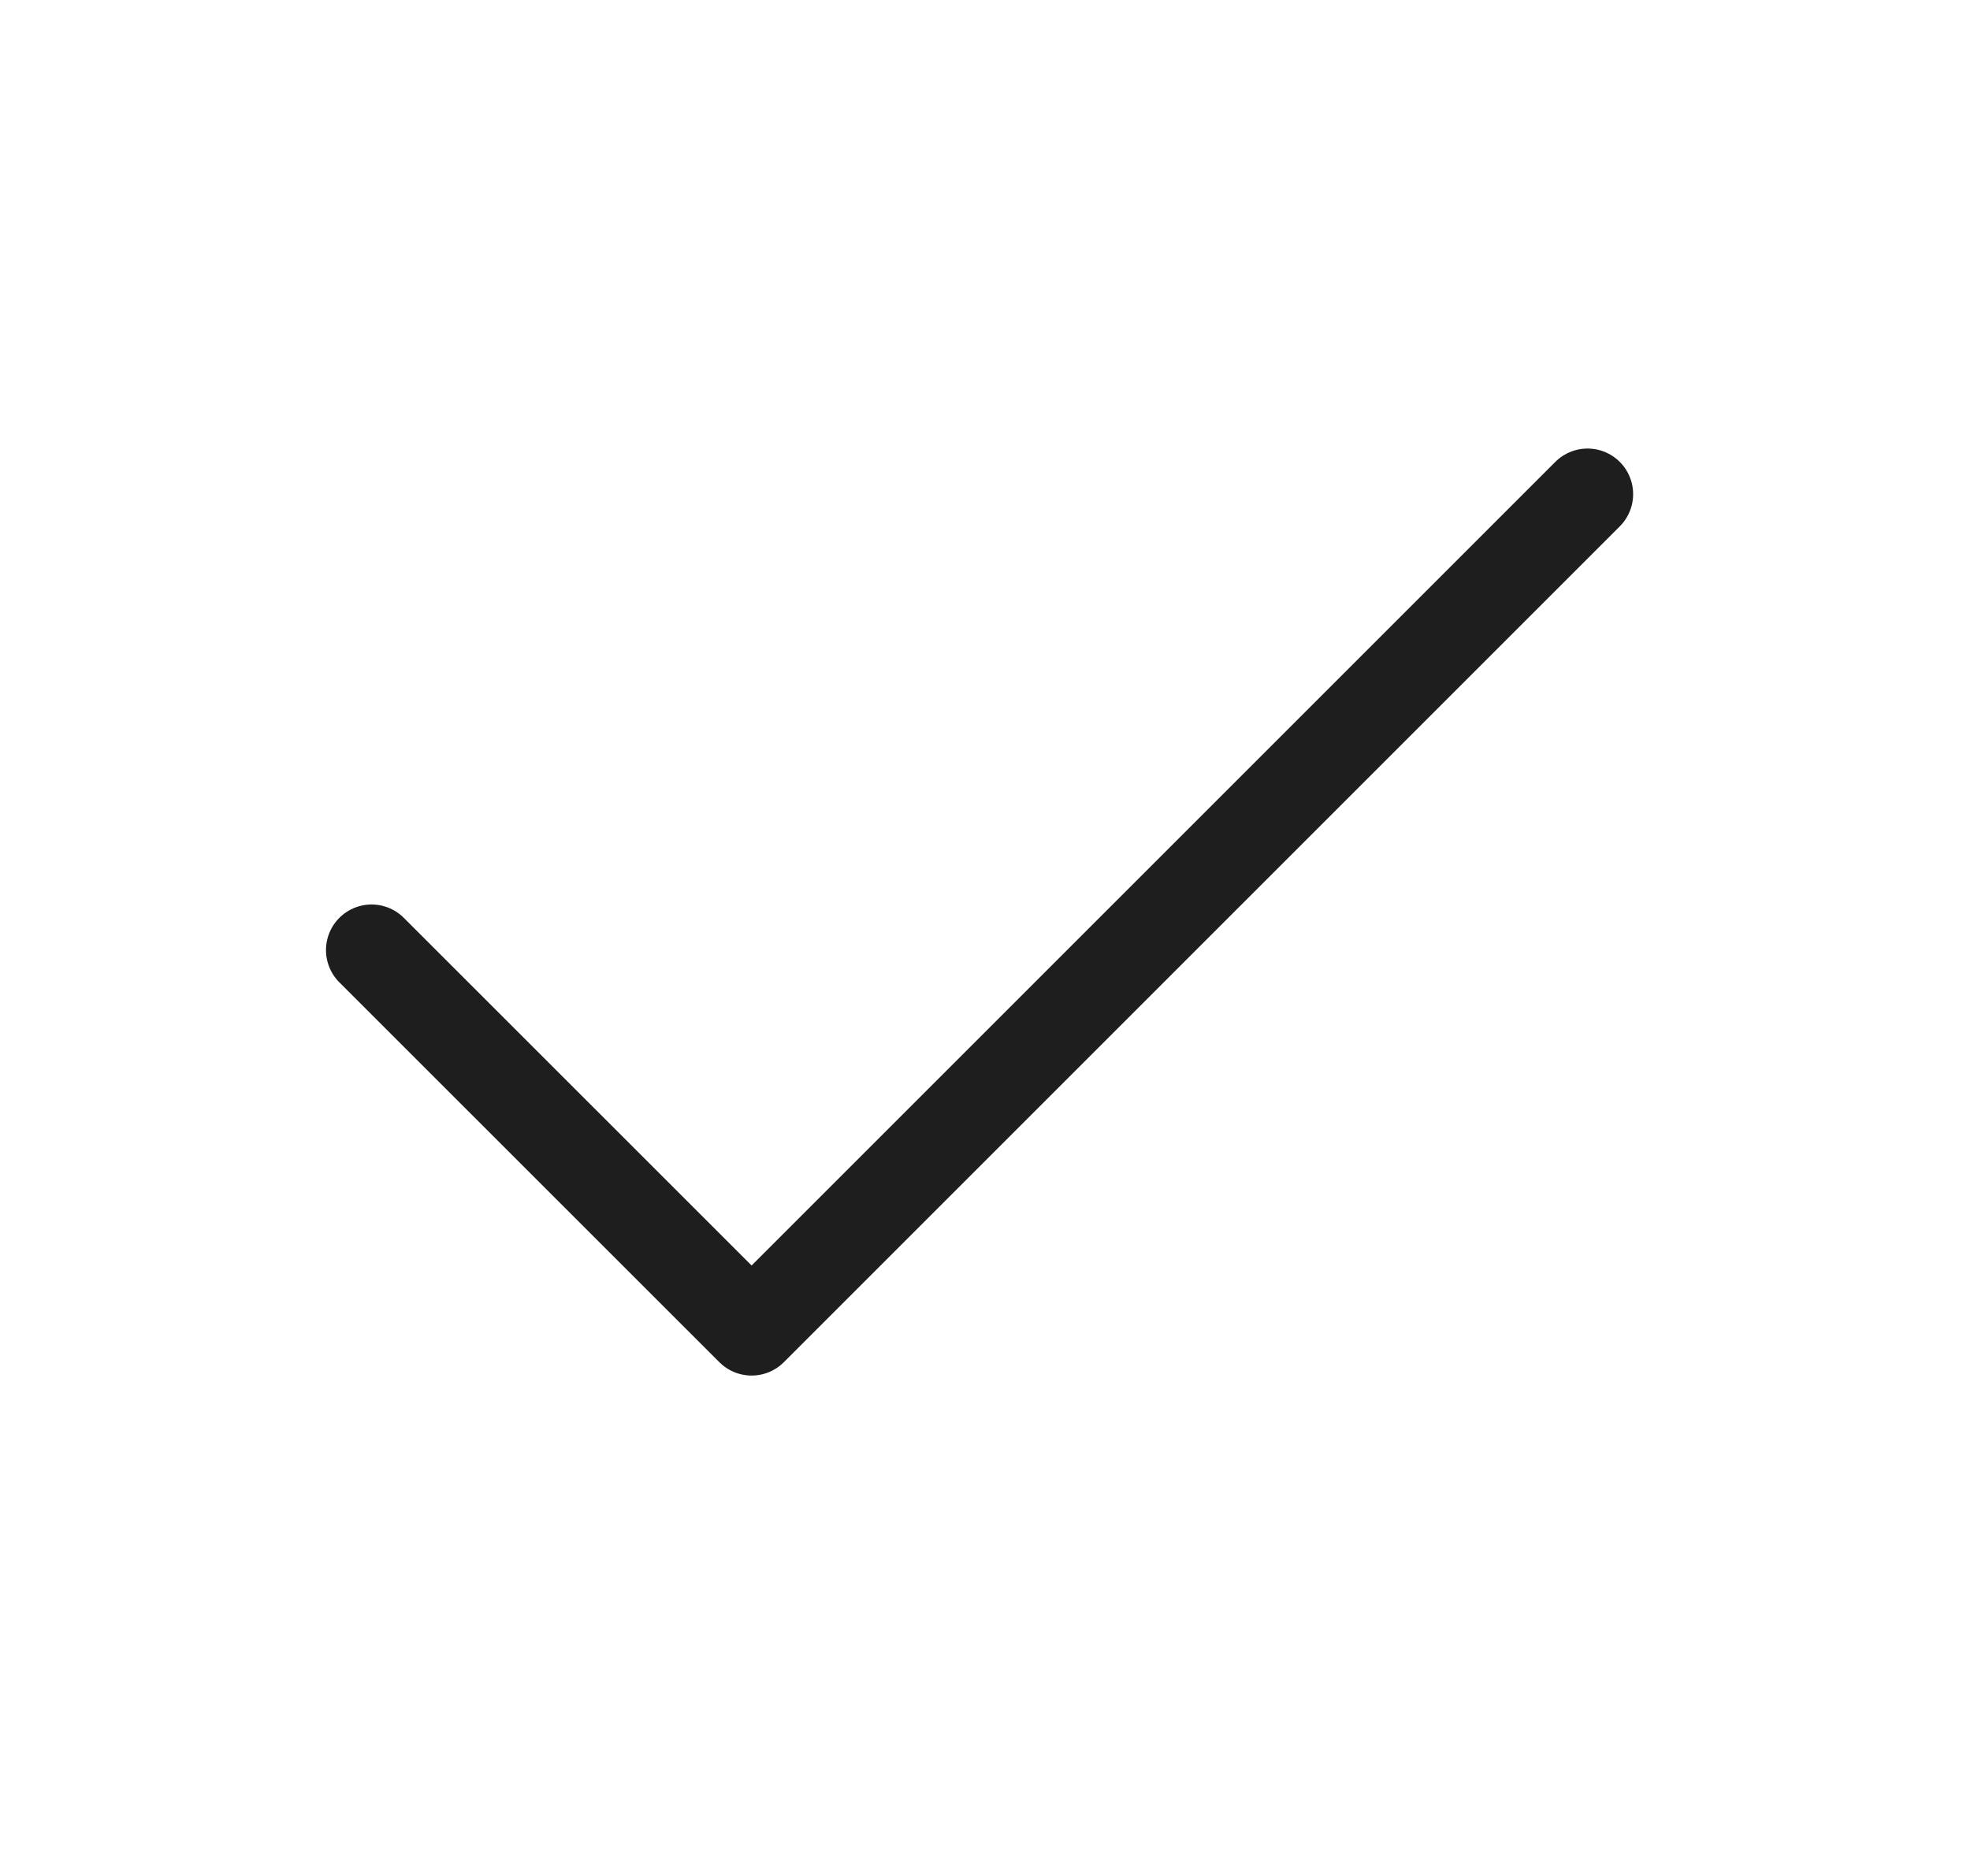 <svg width="21" height="20" viewBox="0 0 21 20" fill="none" xmlns="http://www.w3.org/2000/svg">
<path d="M16.923 5.268L8.012 14.179L3.961 10.129" stroke="#1F1E1E" stroke-width="0.972" stroke-linecap="round" stroke-linejoin="round"/>
</svg>
